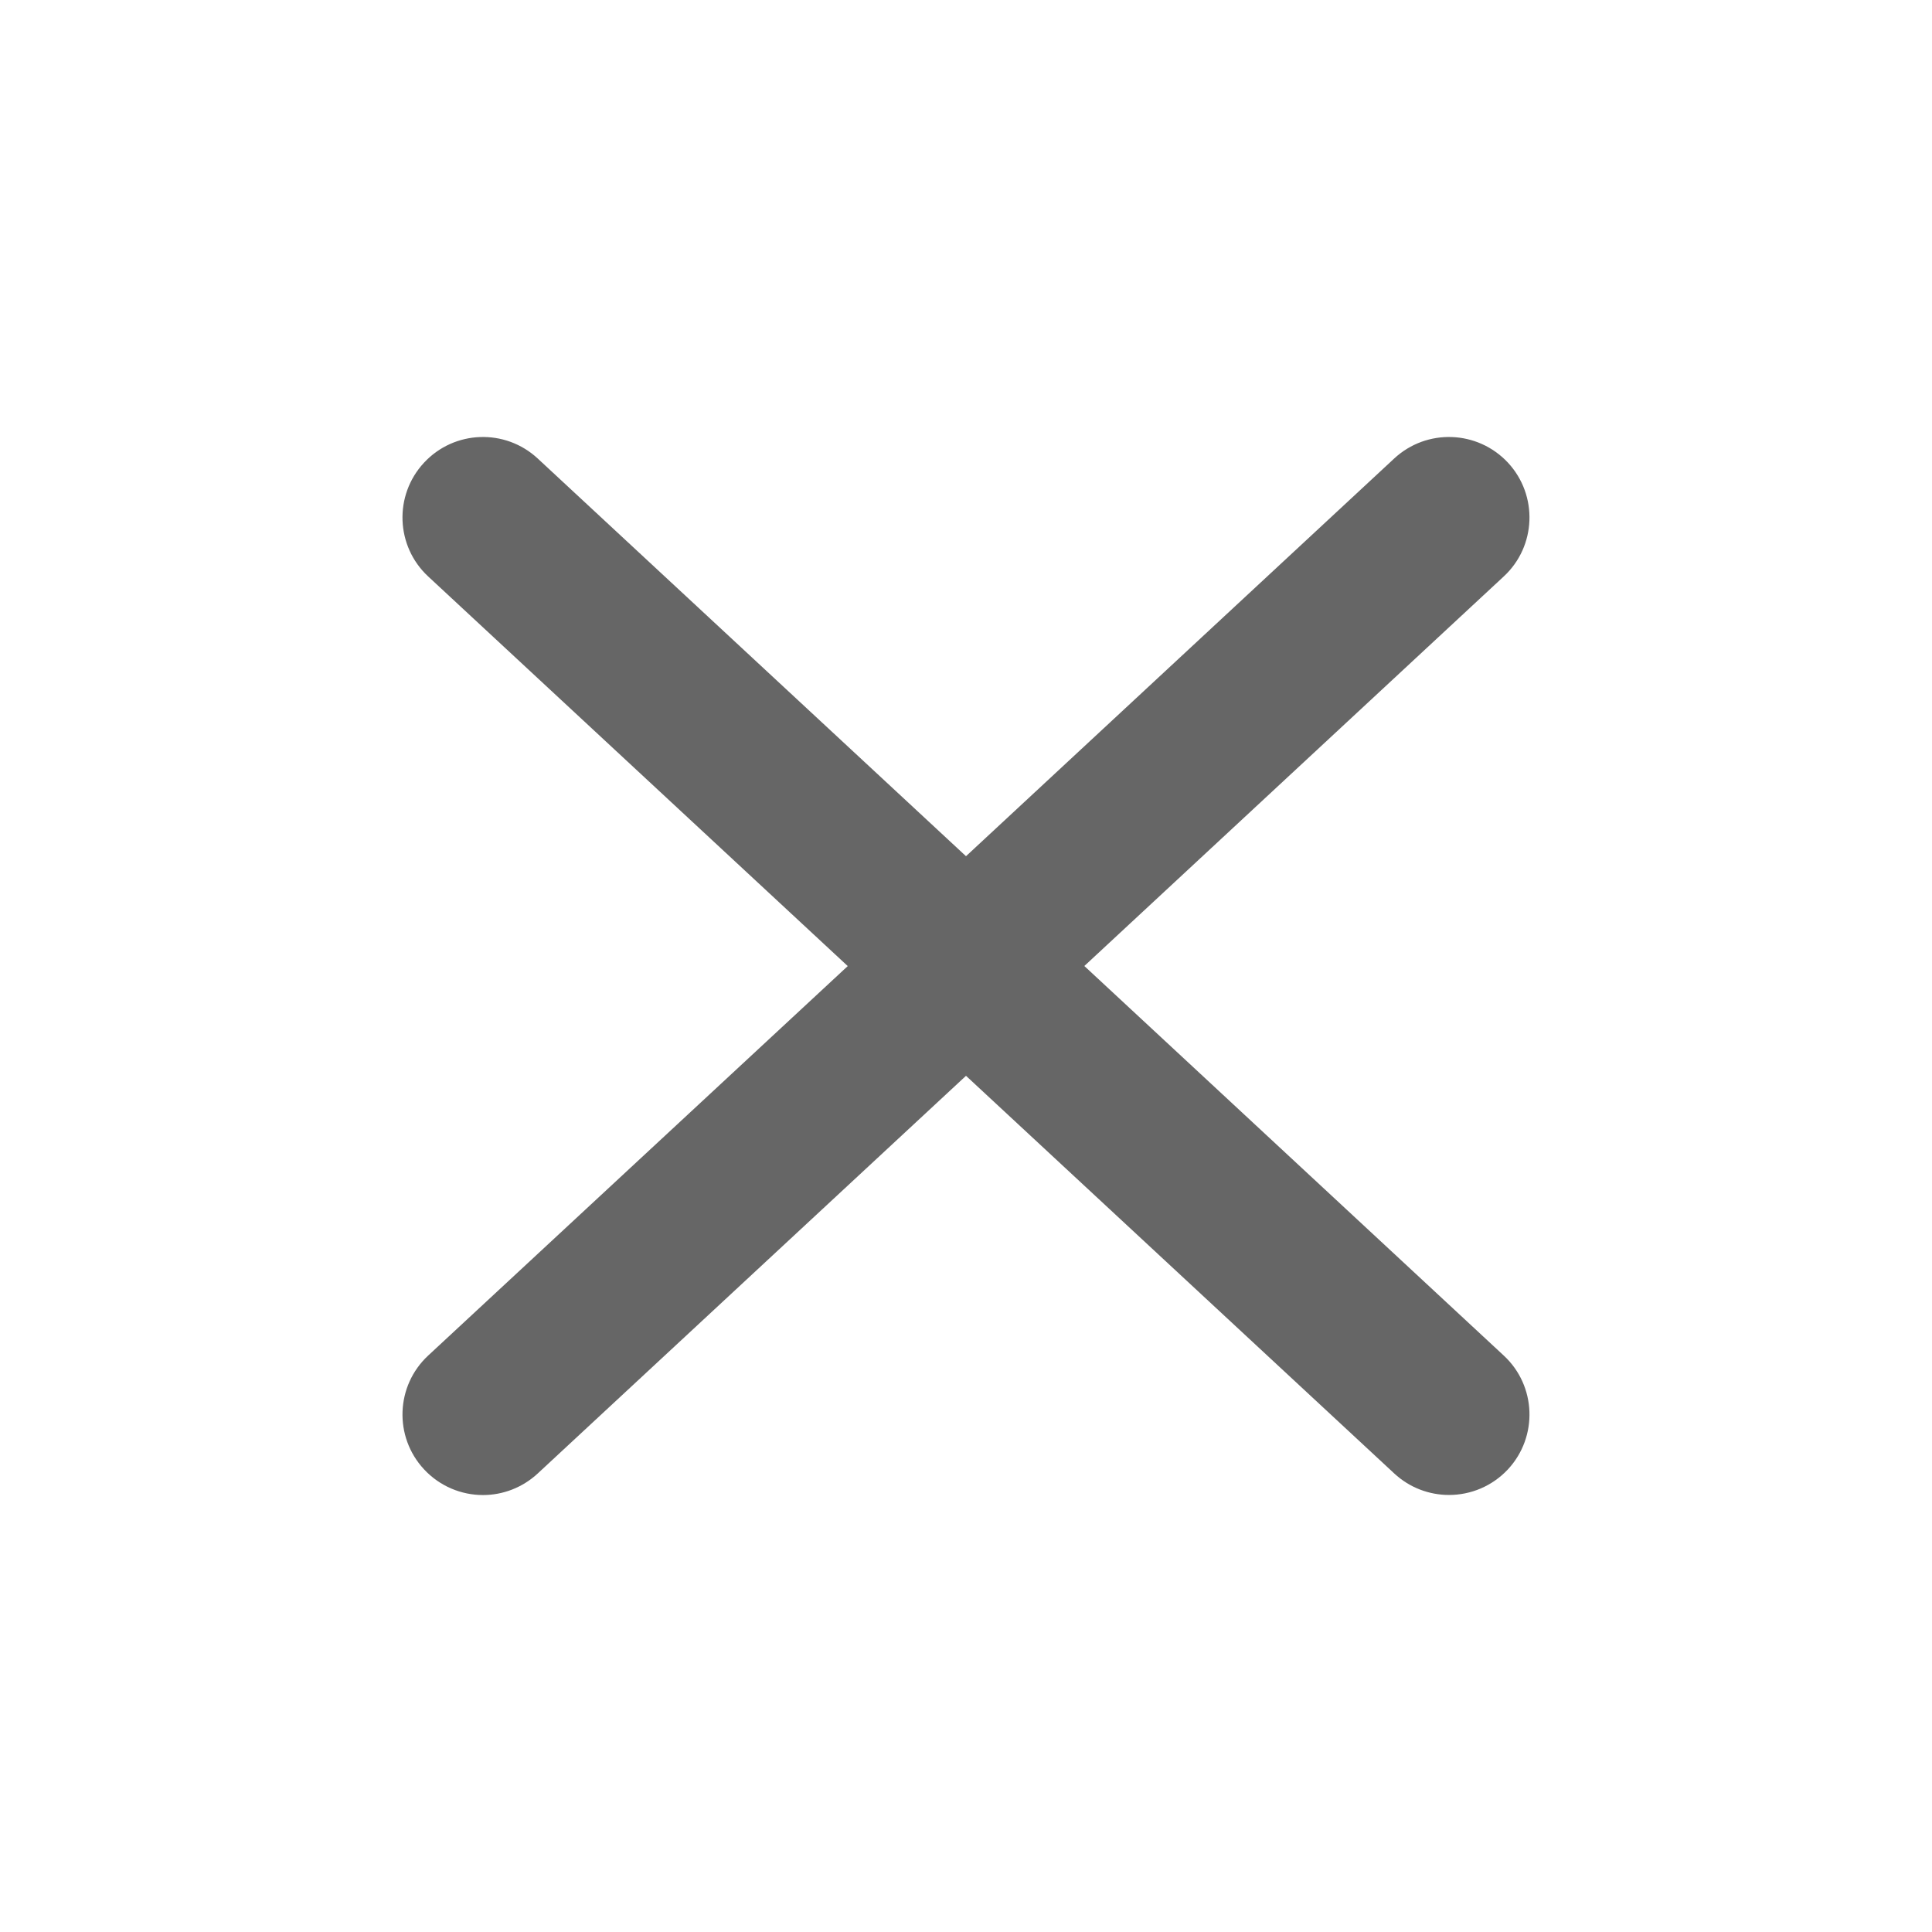<svg xmlns="http://www.w3.org/2000/svg" width="24" height="24" viewBox="0 0 24 24"><g fill="none" fill-rule="evenodd"><g fill="#666"><path class="close" d="M13.47 12l5.21-4.839c.405-.375.428-1.008.053-1.413-.378-.405-1.009-.428-1.414-.052L12 10.636l-5.32-4.94c-.405-.376-1.037-.353-1.413.052-.376.405-.352 1.038.052 1.413l5.212 4.84-5.212 4.838c-.404.375-.428 1.008-.052 1.413.197.212.465.32.733.32.243 0 .488-.09.68-.268l5.32-4.94 5.32 4.94c.192.178.436.267.68.267.268 0 .535-.107.733-.319.375-.405.352-1.038-.053-1.413L13.47 12z"/></g></g></svg>
